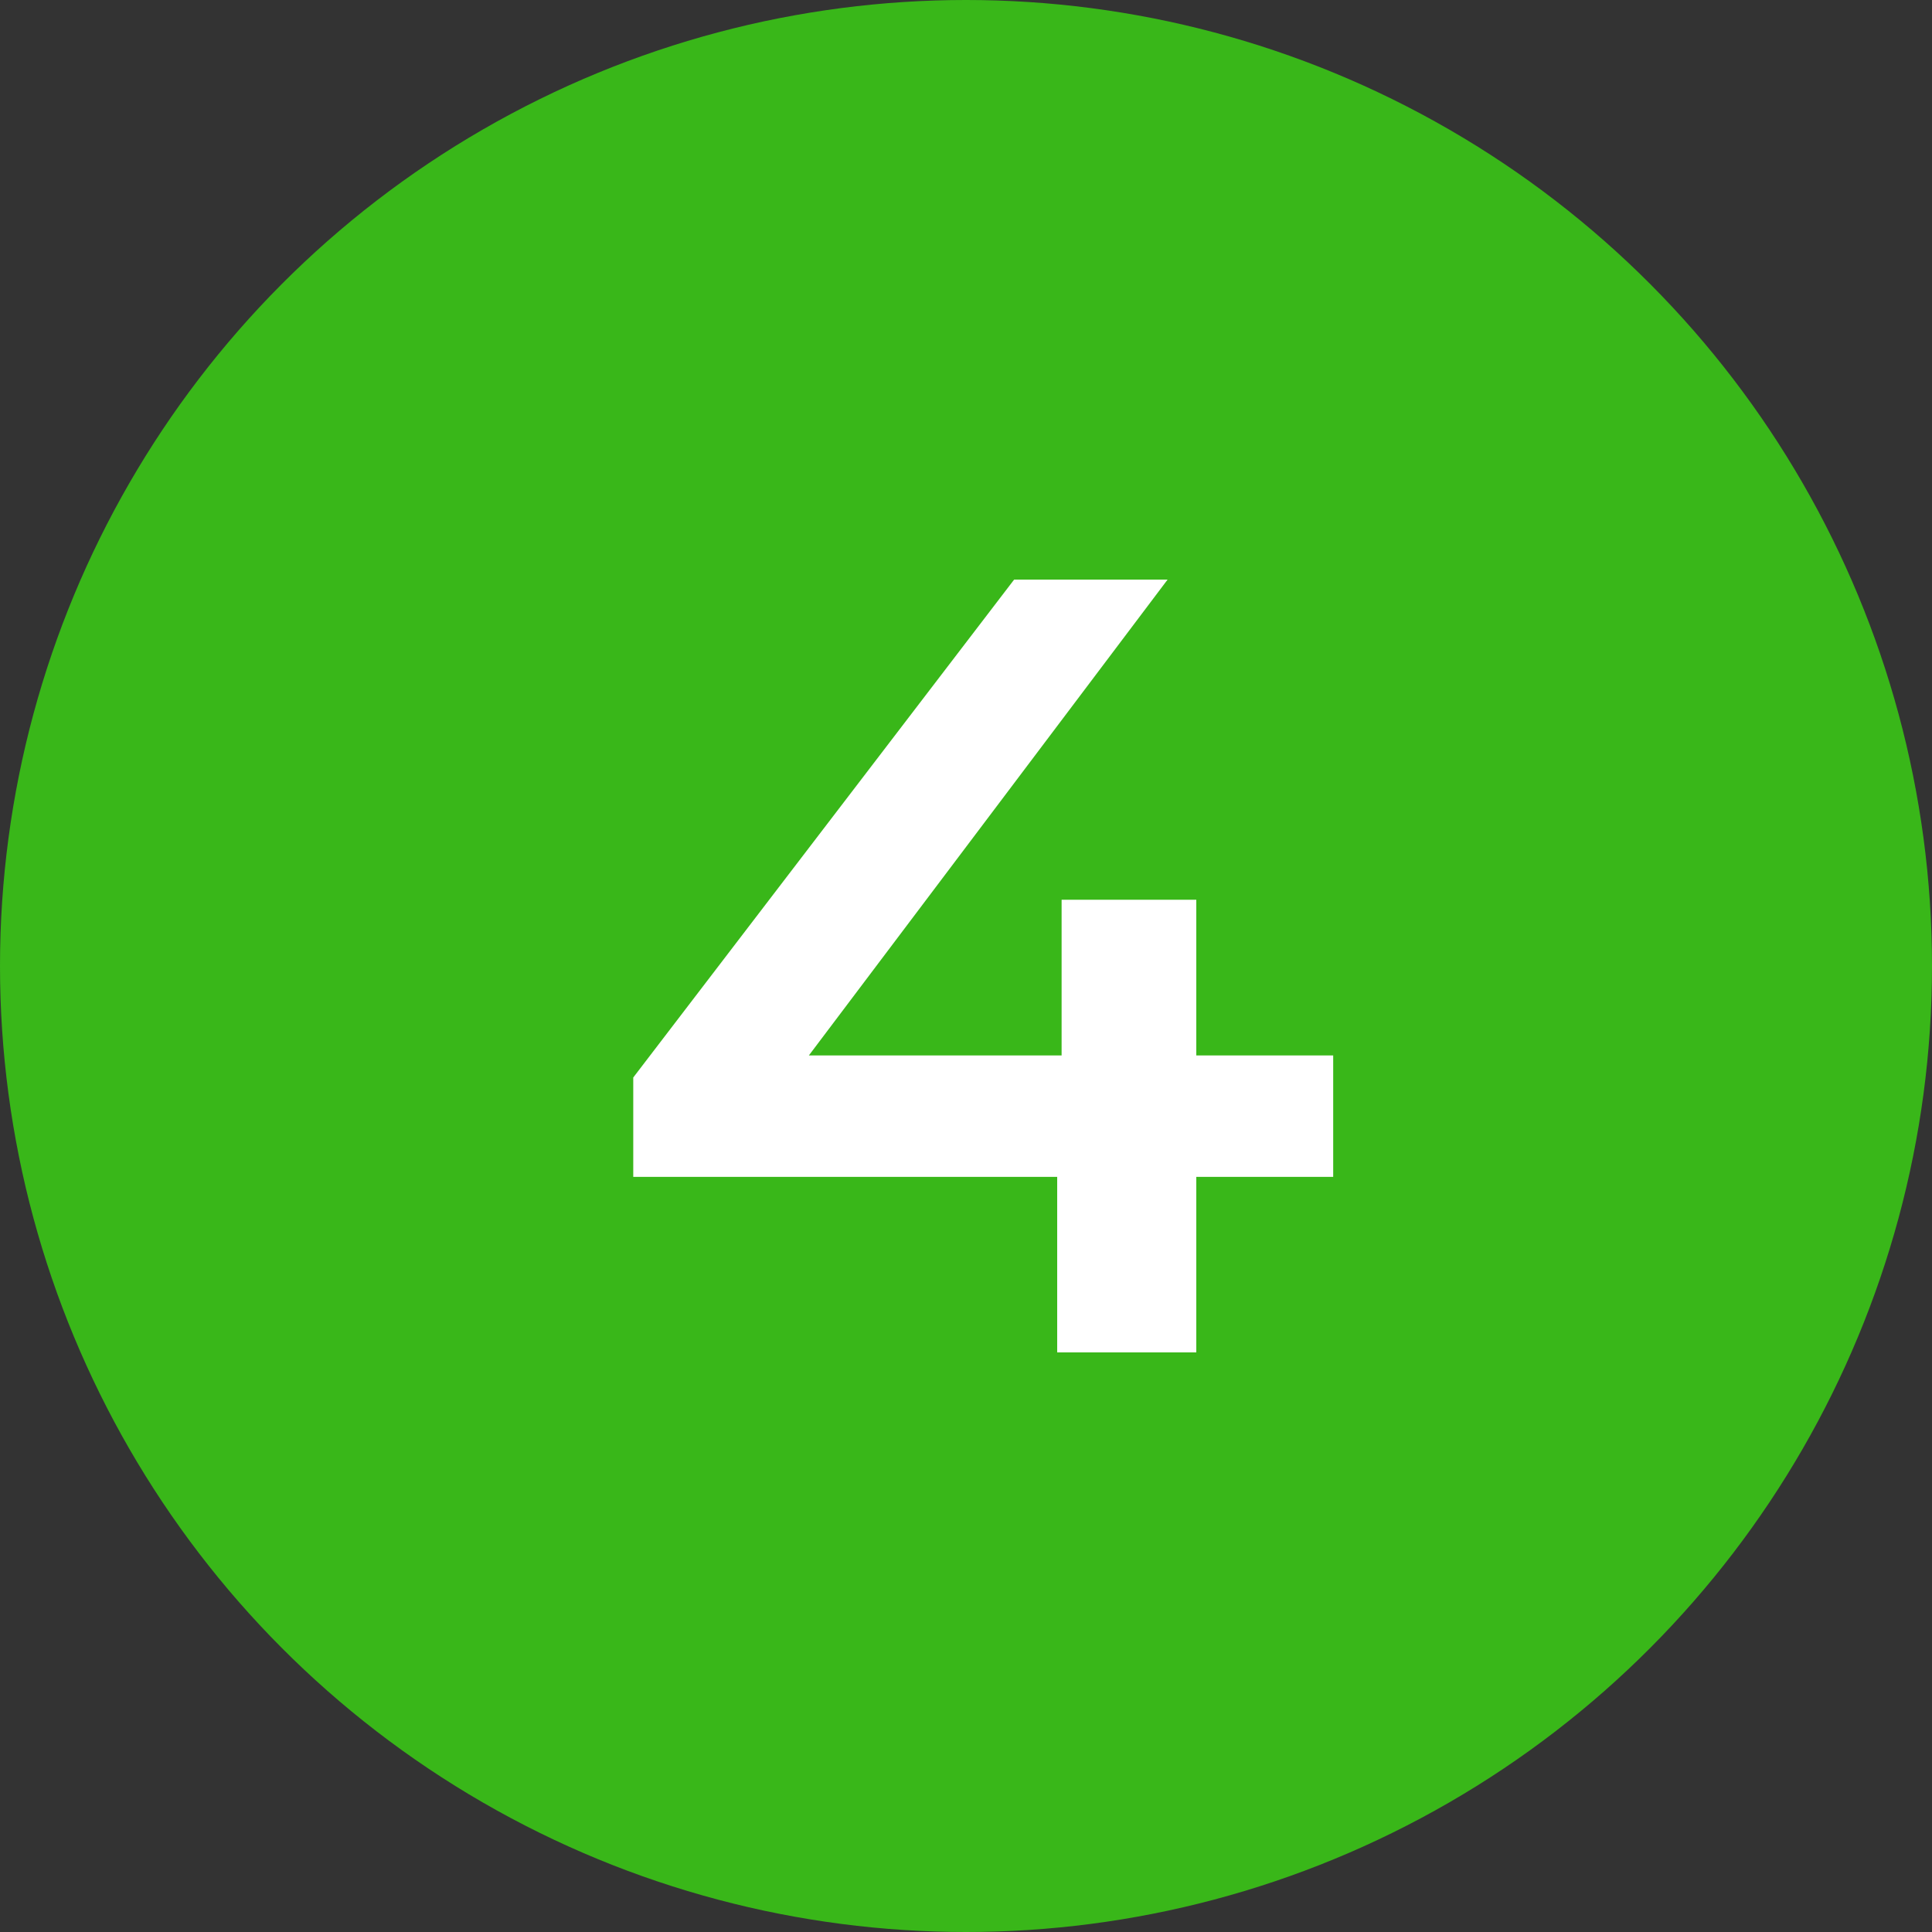 <svg width="35" height="35" viewBox="0 0 35 35" fill="none" xmlns="http://www.w3.org/2000/svg">
<rect x="0" y="0" width="35" height="35" fill="#333333" stroke="none"/>
<circle cx="17.5" cy="17.5" r="17.5" fill="#39B719"/>
<path d="M11.472 21.32V19.52L18.372 10.5H21.152L14.352 19.52L13.052 19.12H24.152V21.32H11.472ZM19.152 24.5V21.32L19.232 19.12V16.3H21.672V24.5H19.152Z" fill="white"/>
</svg>
